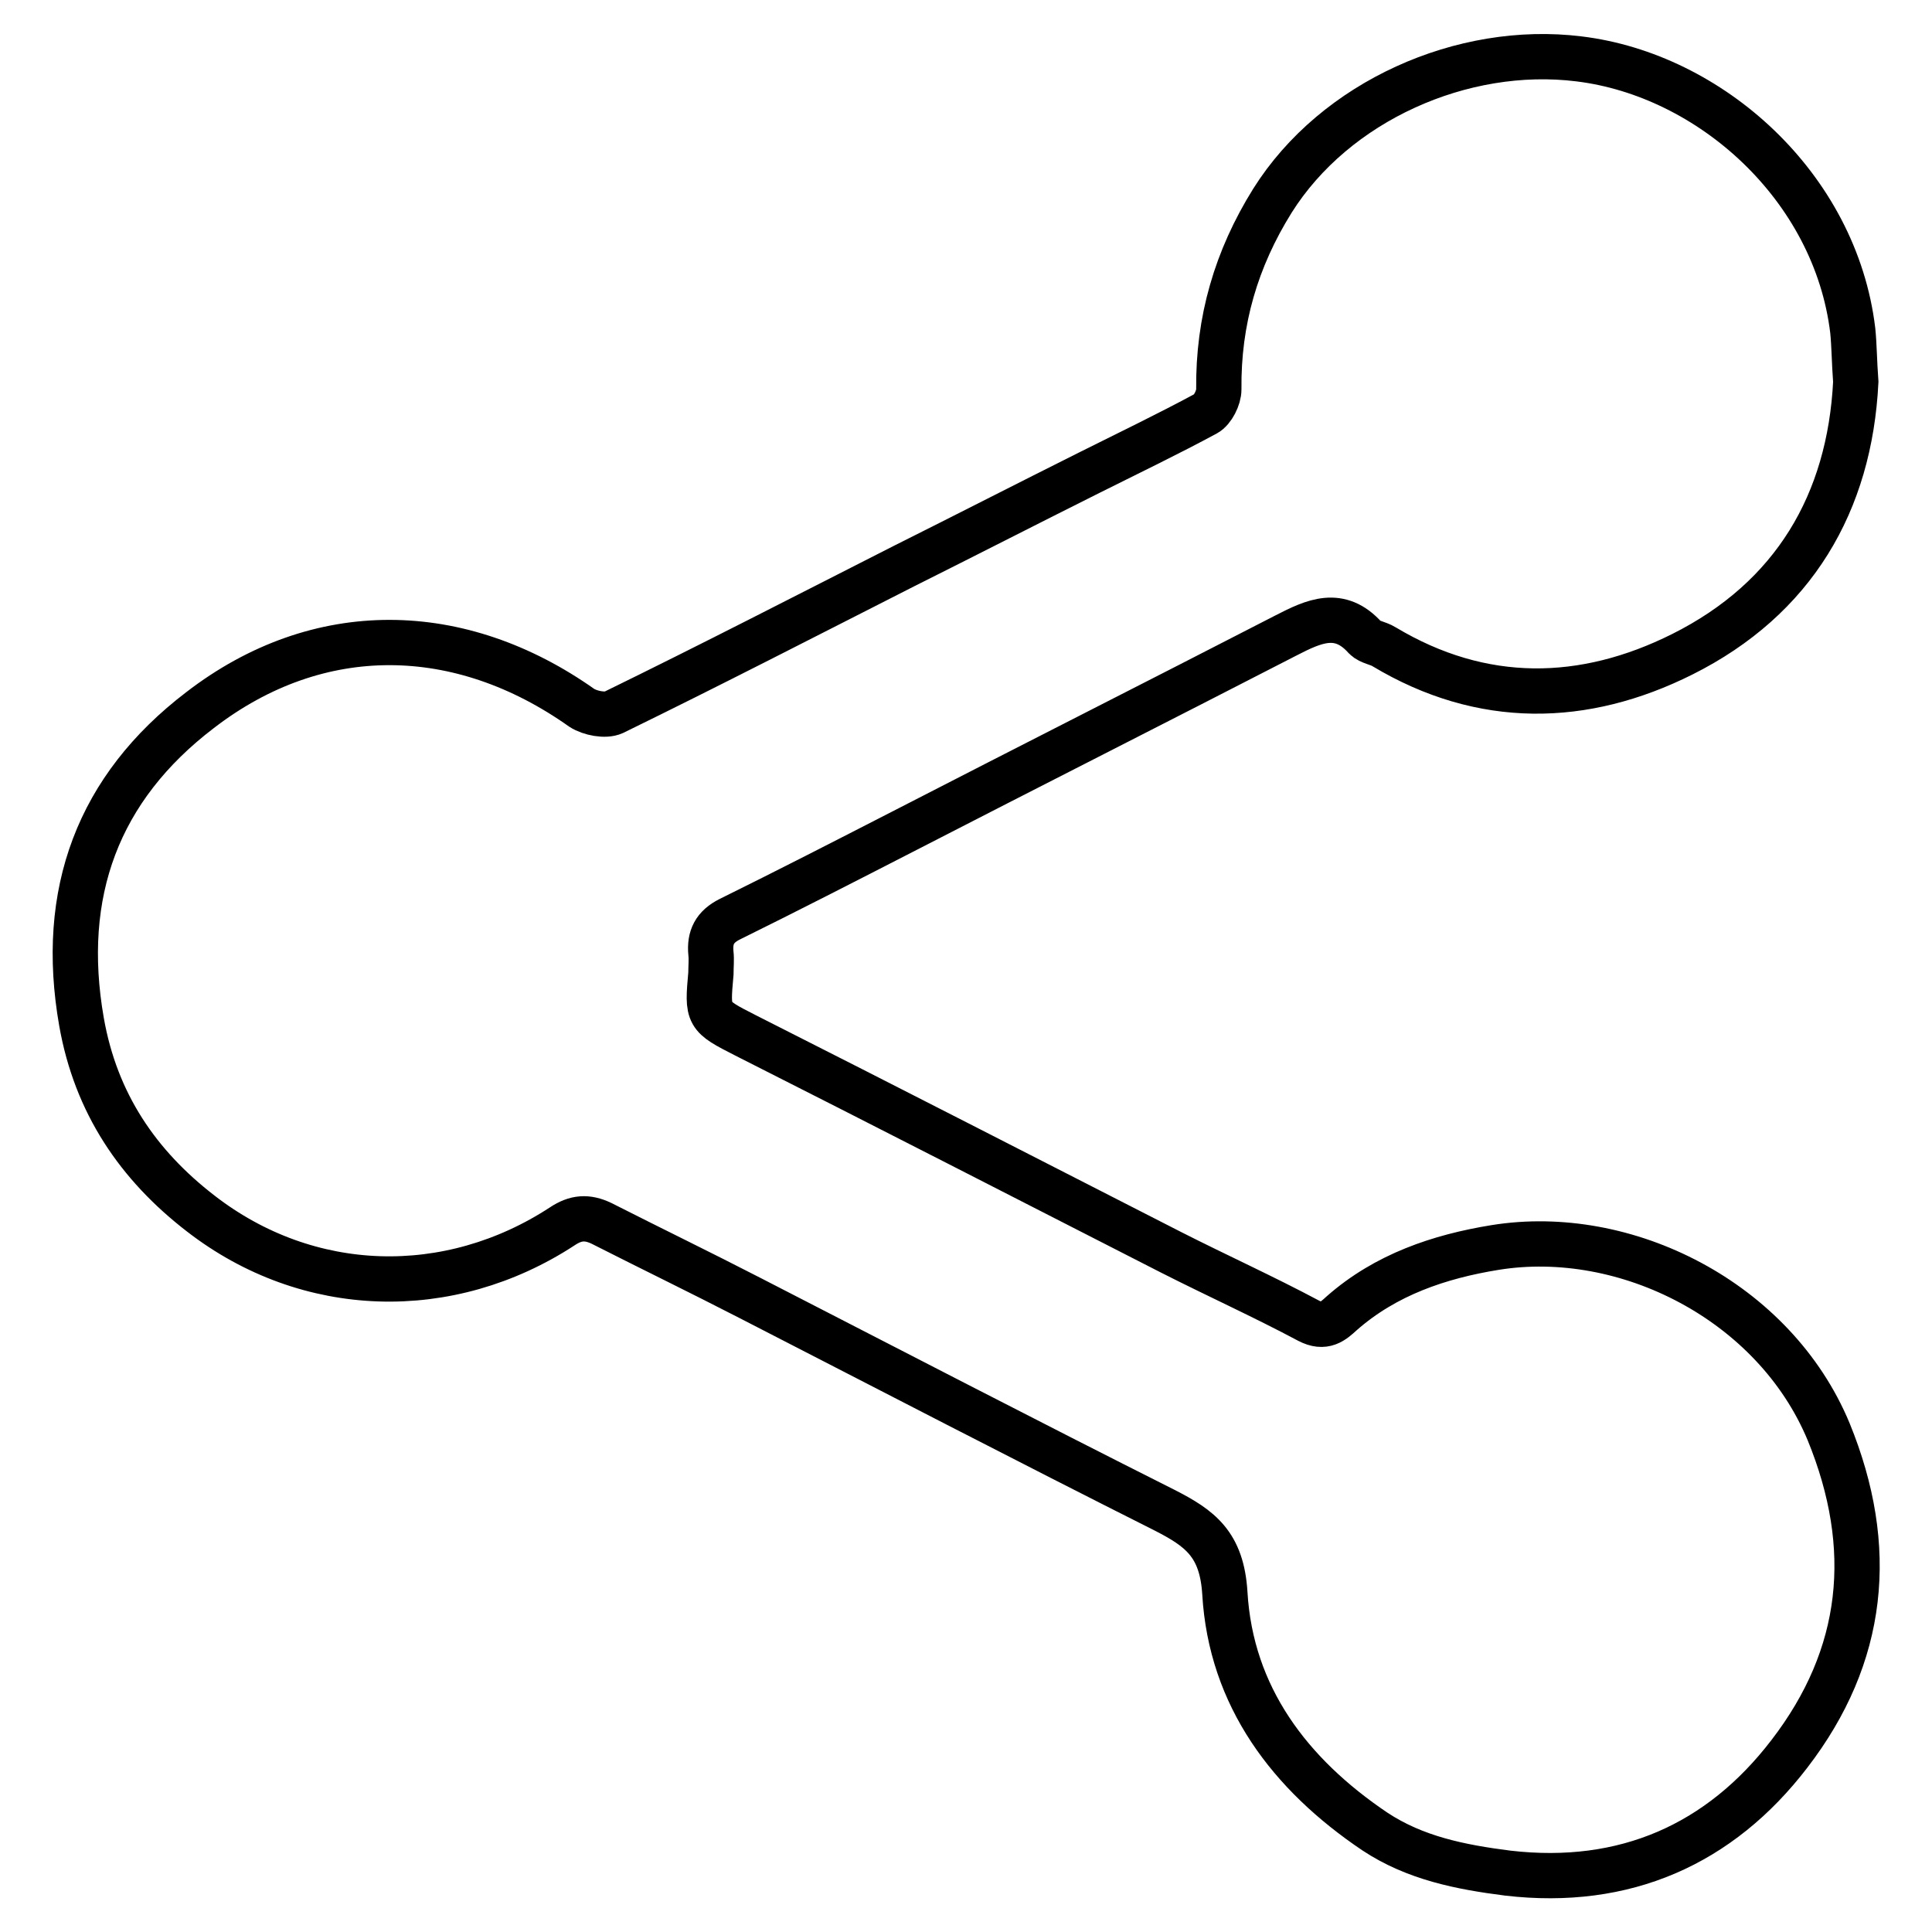 <?xml version="1.0" encoding="utf-8"?>
<!-- Svg Vector Icons : http://www.onlinewebfonts.com/icon -->
<!DOCTYPE svg PUBLIC "-//W3C//DTD SVG 1.1//EN" "http://www.w3.org/Graphics/SVG/1.1/DTD/svg11.dtd">
<svg version="1.1" xmlns="http://www.w3.org/2000/svg" xmlns:xlink="http://www.w3.org/1999/xlink" x="0px" y="0px" viewBox="0 0 256 256" enable-background="new 0 0 256 256" xml:space="preserve">
<g><g><path stroke-width="6" fill-opacity="0" stroke="#000000"  d="M94.2,126.3c-0.2-2.1,0.5-3.5,2.5-4.5c7.7-3.8,15.3-7.7,22.9-11.6c16.9-8.7,33.9-17.3,50.8-26c3.7-1.9,7.1-3.5,10.5,0.3c0.6,0.6,1.7,0.7,2.5,1.2c13,7.8,26.5,7.5,39.5,1c14.8-7.4,22.2-20.1,23-36.1c-0.2-2.7-0.2-4.8-0.4-6.8c-2.3-19.1-18.9-33.9-36.3-36c-15.4-1.9-32.3,5.6-40.6,18.8c-4.8,7.7-7.2,15.9-7.1,25c0,1.1-0.8,2.7-1.7,3.2c-5,2.7-10.2,5.2-15.4,7.8c-8.2,4.1-16.4,8.3-24.6,12.4c-12.8,6.5-25.6,13.1-38.5,19.4c-1.1,0.5-3.1,0.1-4.2-0.6C61,82.4,42.2,82,26.5,94.1C13,104.4,7.8,118.3,10.8,135.4c1.9,10.8,7.5,19,15.8,25.4c14.2,11,32.9,11.5,47.9,1.7c1.8-1.2,3.3-1.3,5.2-0.4c6.5,3.3,13.1,6.5,19.7,9.9c18.3,9.4,36.6,18.9,54.9,28.1c4.7,2.4,7.6,4.5,8,11c0.8,13.7,8.6,24,19.9,31.6c5.3,3.5,11.3,4.7,17.6,5.5c15.5,1.8,28.1-3.8,37.3-15.8c10-13,11.5-27.3,5.2-42.7c-7.2-17.3-26.9-27.2-44.2-24.4c-7.4,1.2-14.5,3.6-20.3,8.7c-1.2,1.1-2.3,2.1-4.4,1c-6-3.2-12.2-6-18.3-9.1c-18.8-9.6-37.5-19.2-56.3-28.7c-5.1-2.6-5.1-2.6-4.6-8.2C94.2,128,94.3,127.2,94.2,126.3z"/></g></g>
</svg>